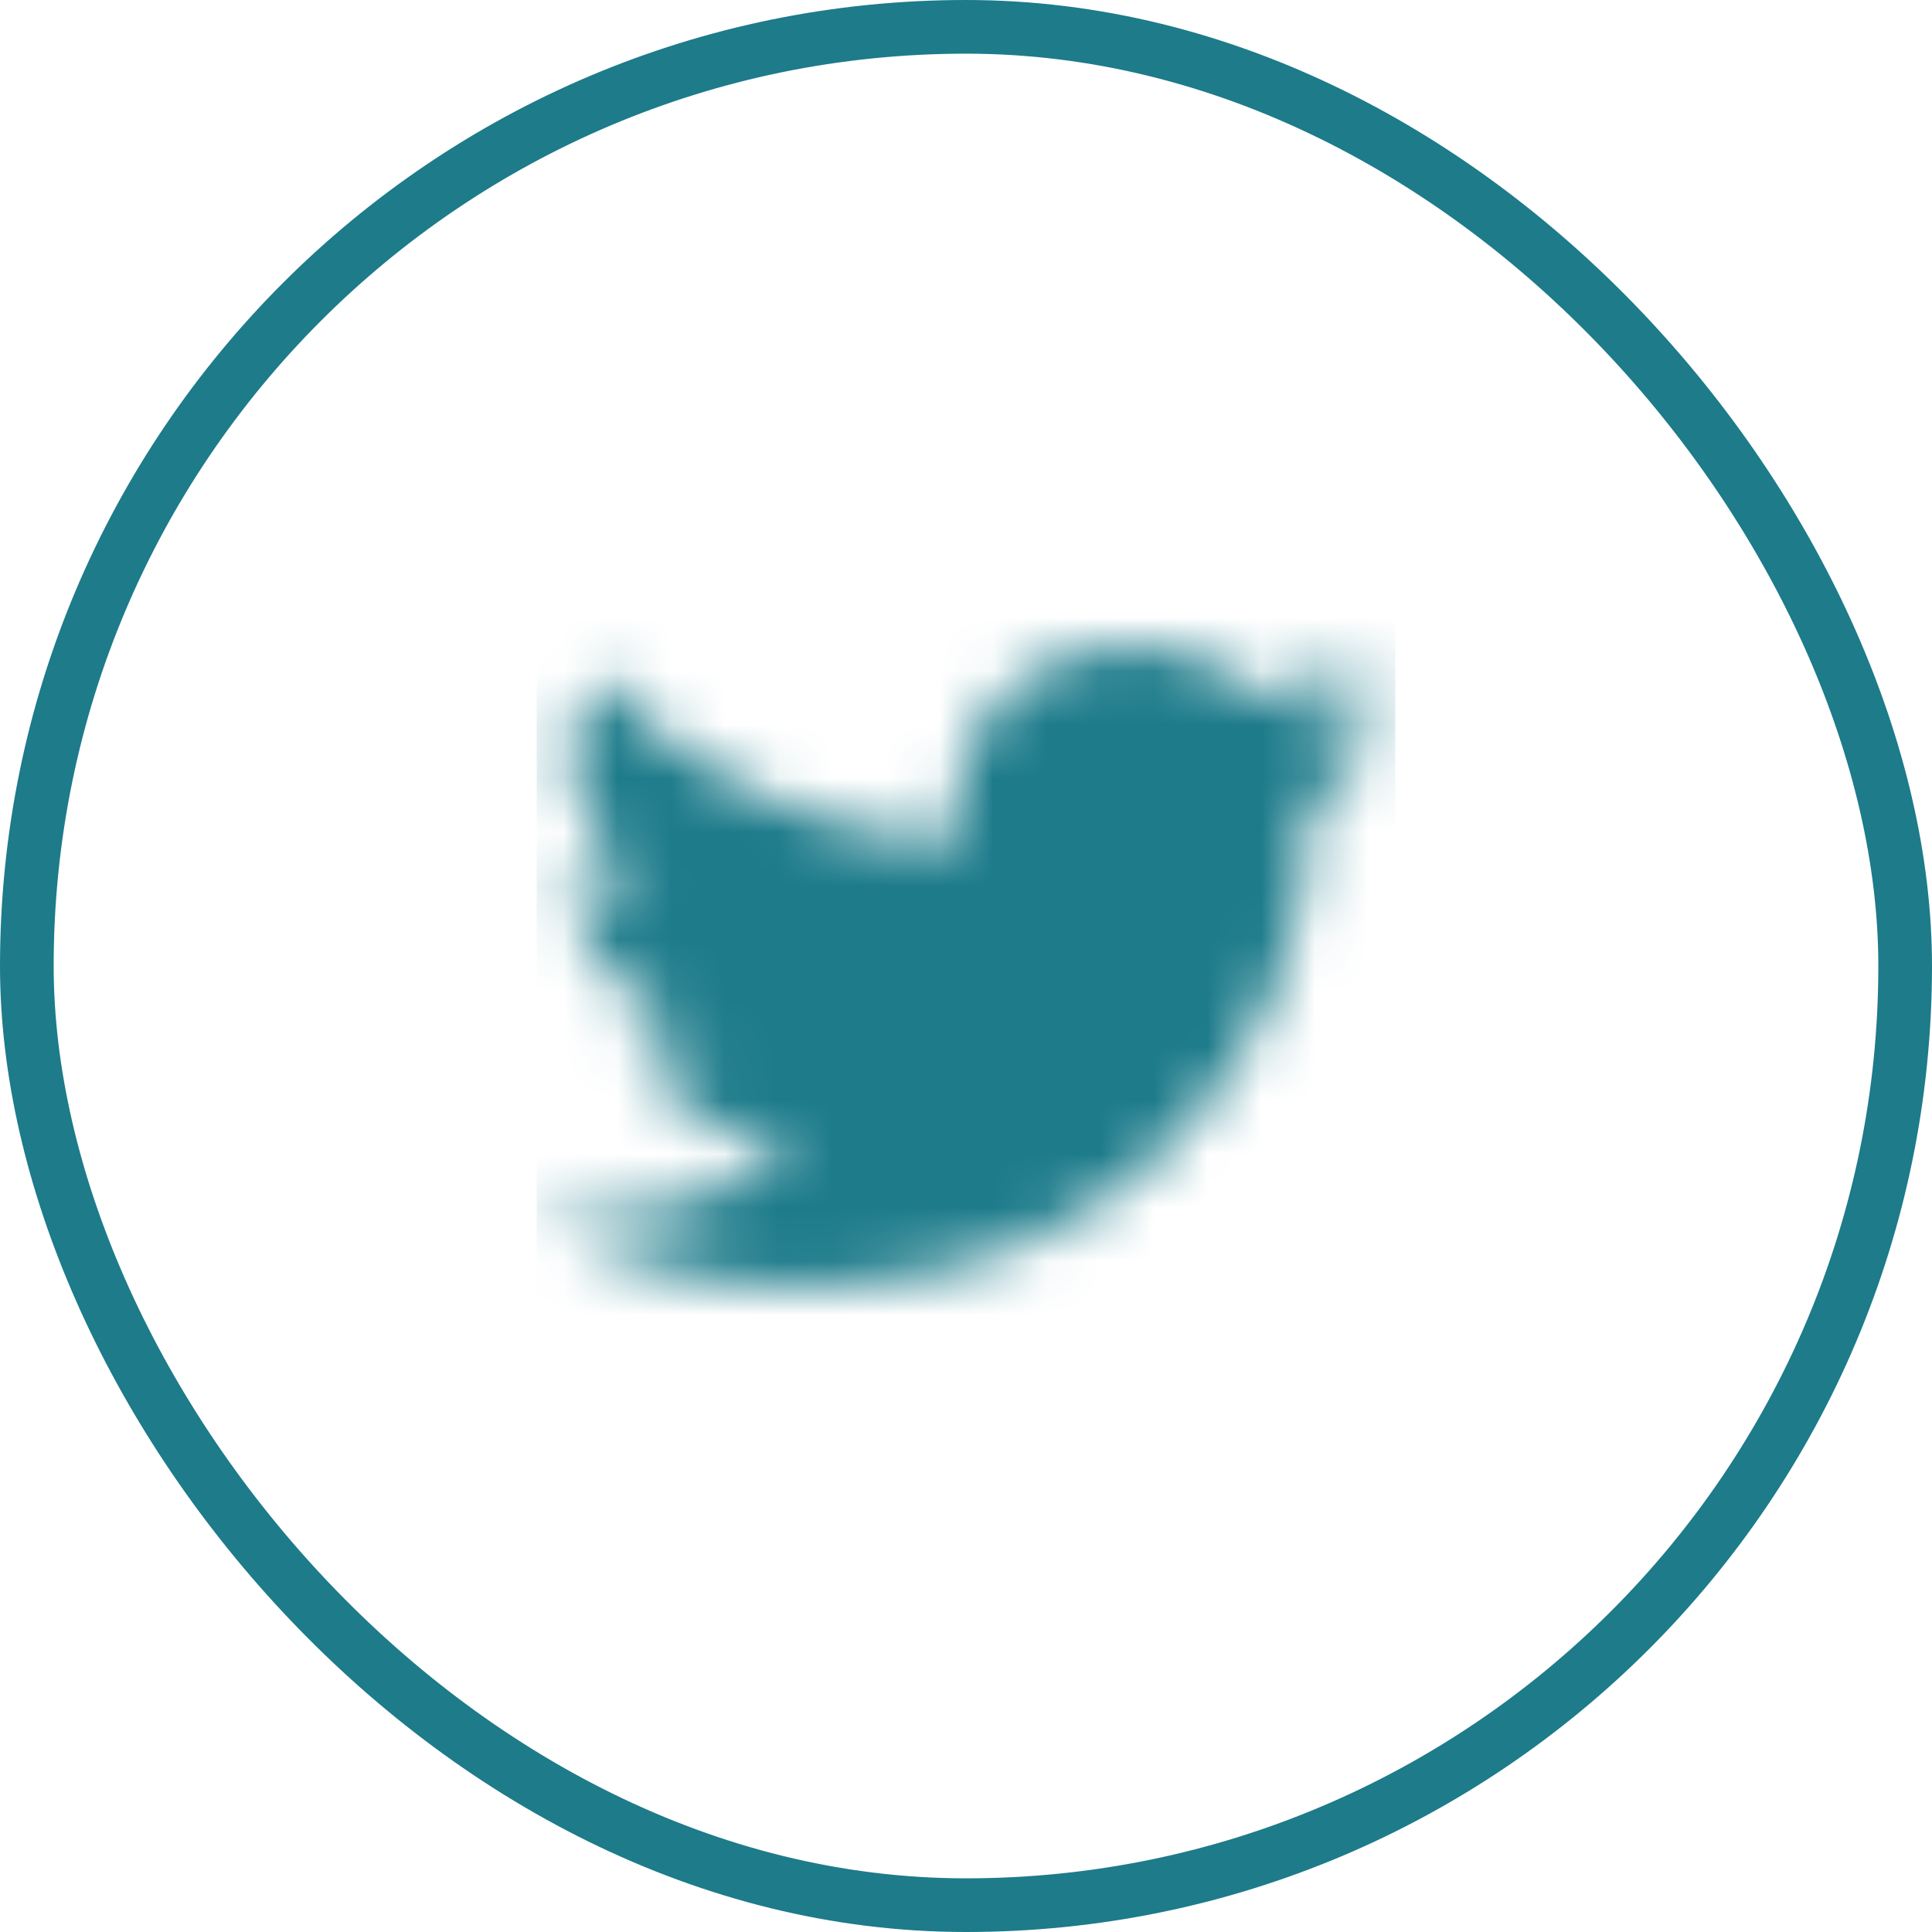<?xml version="1.0" encoding="UTF-8"?>
<svg width="36px" height="36px" viewBox="0 0 36 36" version="1.1" xmlns="http://www.w3.org/2000/svg" xmlns:xlink="http://www.w3.org/1999/xlink">
    <!-- Generator: Sketch 51.2 (57519) - http://www.bohemiancoding.com/sketch -->
    <title>Twitter</title>
    <desc>Created with Sketch.</desc>
    <defs>
        <rect id="path-1" x="0" y="0" width="36" height="36" rx="18"></rect>
        <path d="M16,3.42 C15.411,3.662 14.779,3.824 14.115,3.897 C14.792,3.522 15.313,2.929 15.558,2.222 C14.924,2.568 14.222,2.821 13.474,2.956 C12.875,2.368 12.022,2 11.077,2 C9.264,2 7.795,3.356 7.795,5.029 C7.795,5.266 7.823,5.498 7.879,5.72 C5.151,5.593 2.733,4.387 1.113,2.554 C0.831,3.002 0.669,3.522 0.669,4.077 C0.669,5.129 1.249,6.056 2.129,6.599 C1.591,6.583 1.085,6.447 0.643,6.22 C0.642,6.233 0.642,6.246 0.642,6.258 C0.642,7.726 1.773,8.951 3.275,9.229 C3,9.298 2.71,9.335 2.411,9.335 C2.199,9.335 1.993,9.316 1.793,9.281 C2.211,10.484 3.423,11.36 4.859,11.385 C3.736,12.197 2.321,12.682 0.783,12.682 C0.518,12.682 0.257,12.668 0,12.64 C1.452,13.498 3.178,14 5.032,14 C11.069,14 14.372,9.384 14.372,5.381 C14.372,5.25 14.368,5.119 14.362,4.988 C15.003,4.562 15.559,4.028 16,3.42 Z" id="path-3"></path>
    </defs>
    <g id="Designs" stroke="none" stroke-width="1" fill="none" fill-rule="evenodd">
        <g id="Teachers-Resource-page-Download-DesktopHD" transform="translate(-892, -1181)">
            <g id="content" transform="translate(413, 266)">
                <g id="lower" transform="translate(0, 649)">
                    <g id="share" transform="translate(352, 230)">
                        <g id="Social" transform="translate(71, 0)">
                            <g id="Twitter" transform="translate(56, 36)">
                                <g id="Icon">
                                    <g id="UI/Container/Rounded-(100px)">
                                        <mask id="mask-2" fill="white">
                                            <use xlink:href="#path-1"></use>
                                        </mask>
                                        <g id="Base"></g>
                                    </g>
                                    <g id="Border" stroke="#1D7B8A">
                                        <rect id="Border-Shape" x="0.5" y="0.5" width="35" height="35" rx="17.5"></rect>
                                    </g>
                                    <g id="Icon/Social/Twitter" transform="translate(10, 10)">
                                        <mask id="mask-4" fill="white">
                                            <use xlink:href="#path-3"></use>
                                        </mask>
                                        <g id="Twitter"></g>
                                        <g id="UI/Color/Flat/NW-DarkAqua" mask="url(#mask-4)" fill="#1D7B8A" fill-rule="evenodd">
                                            <rect id="Base" x="0" y="0" width="16" height="16"></rect>
                                        </g>
                                    </g>
                                </g>
                            </g>
                        </g>
                    </g>
                </g>
            </g>
        </g>
    </g>
</svg>